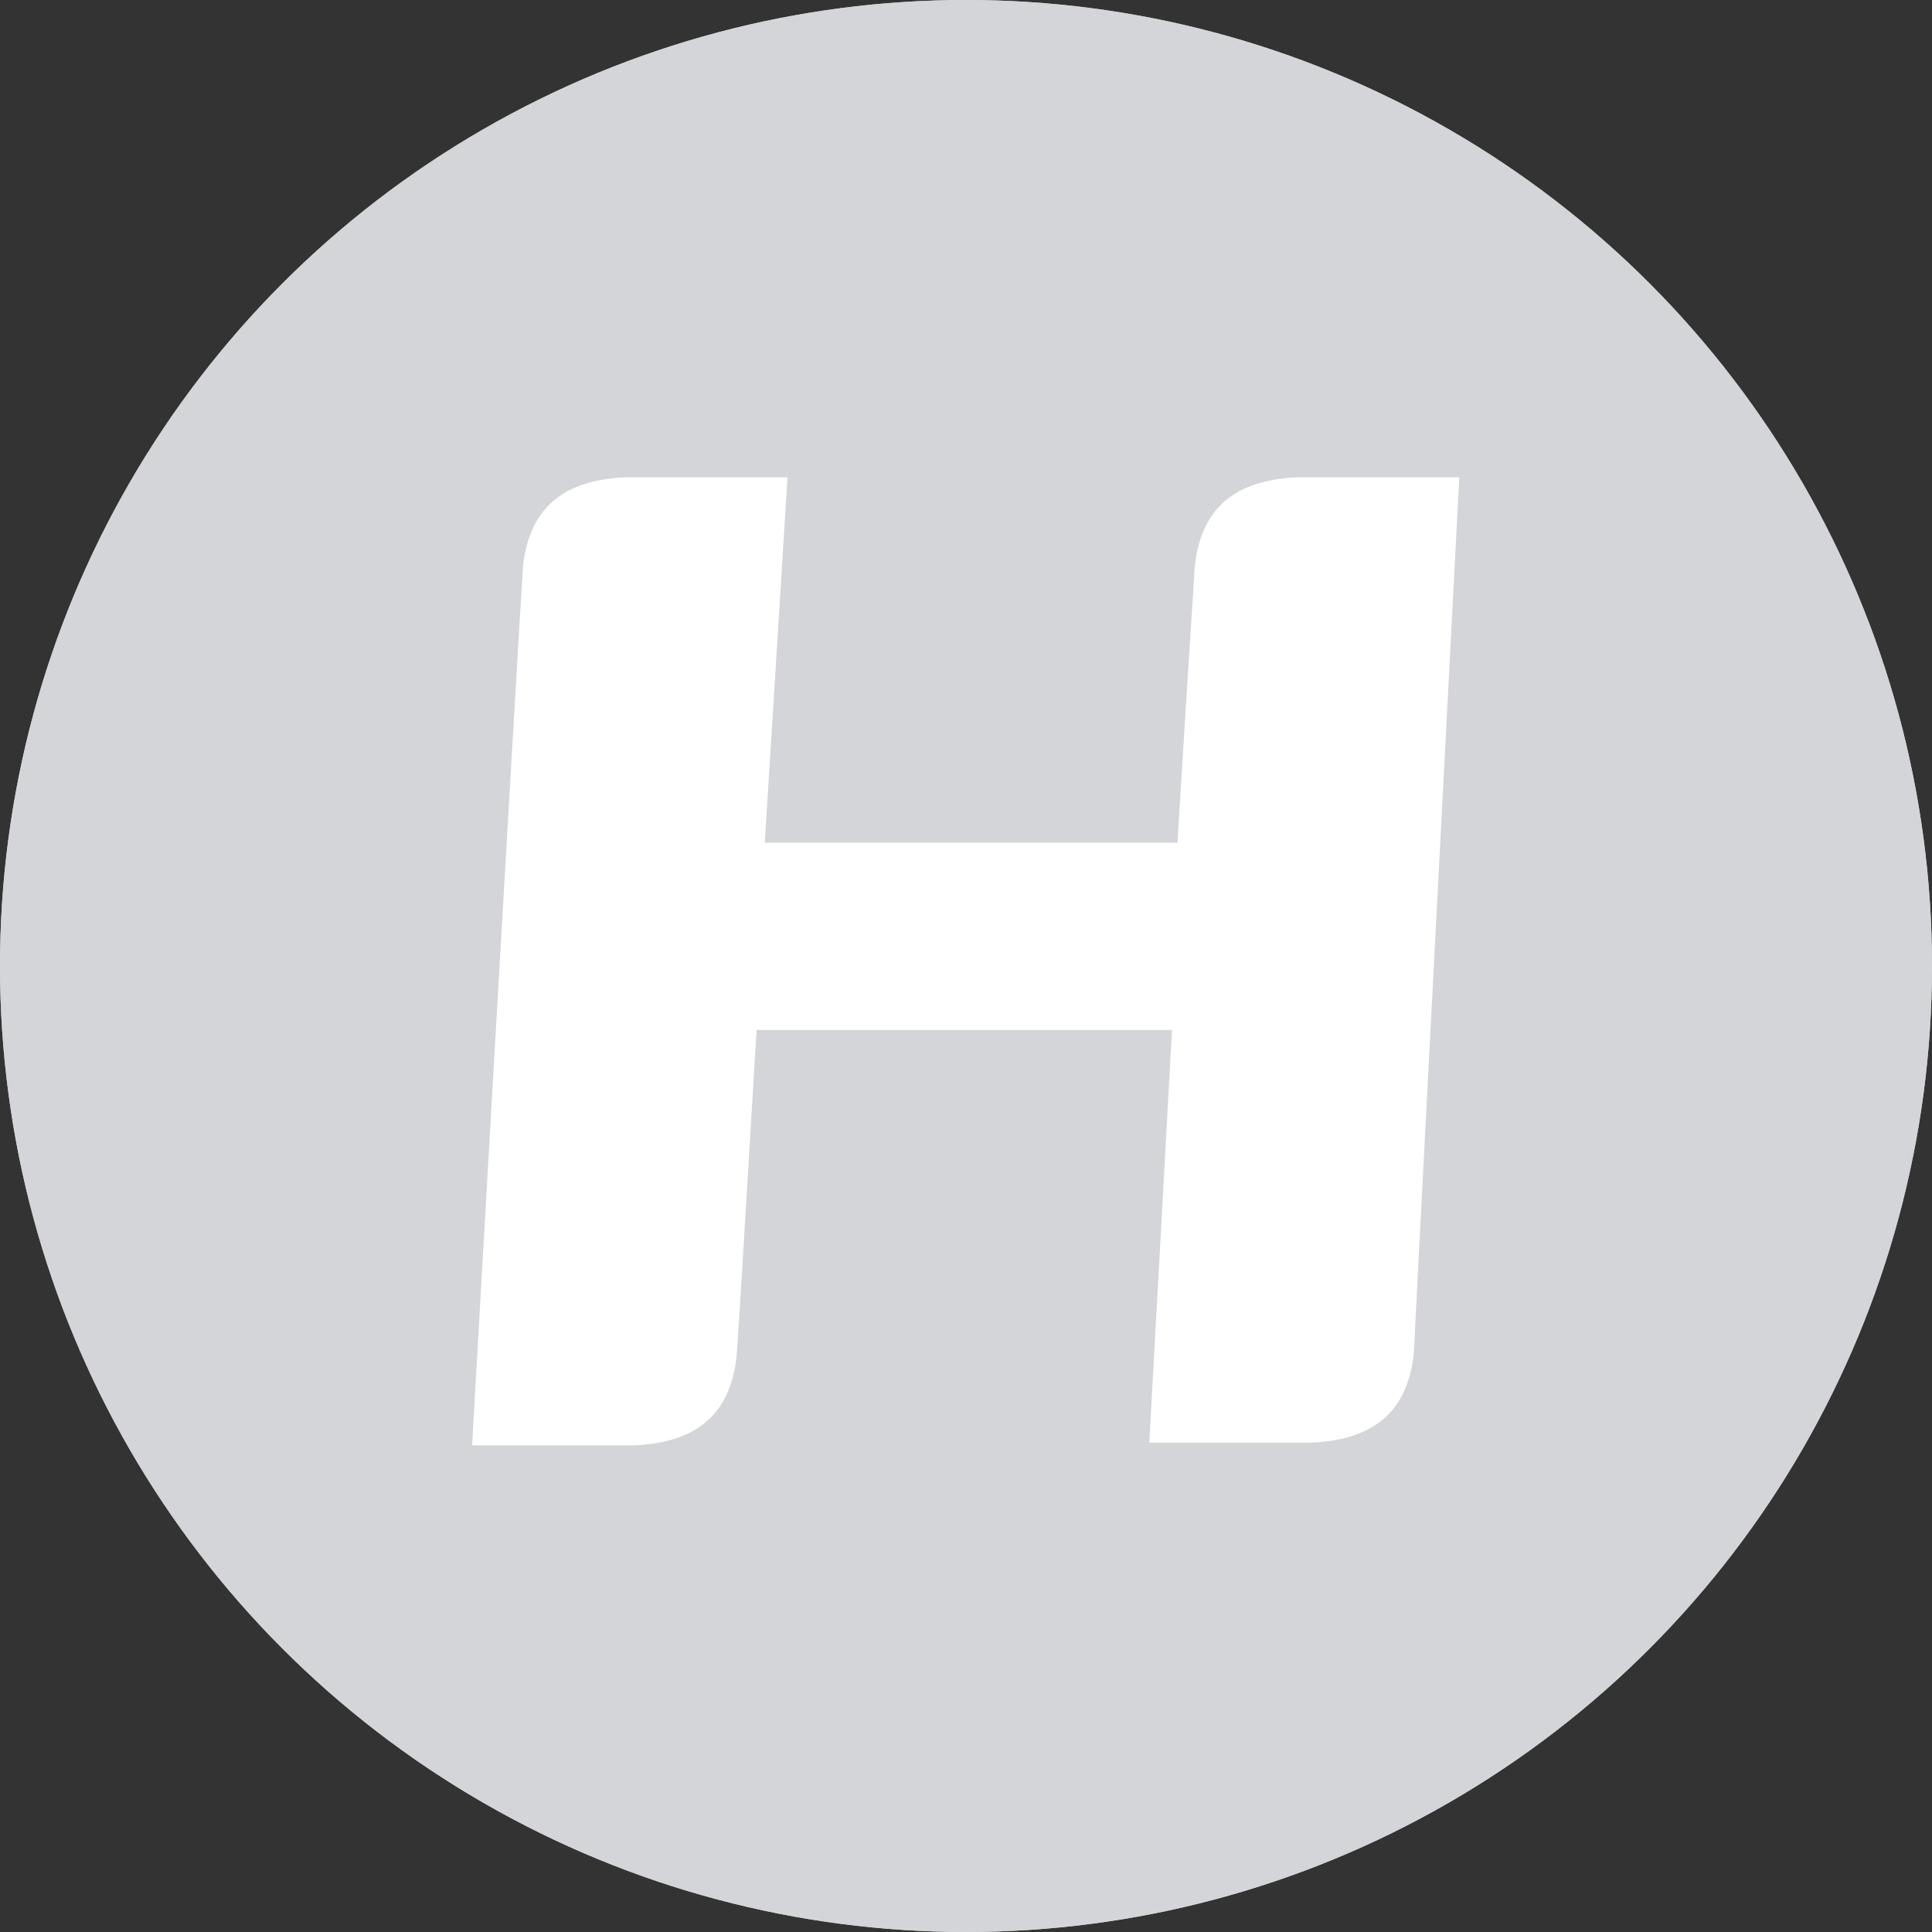 <svg viewBox="0 0 64 64" xmlns="http://www.w3.org/2000/svg">
  <rect x="0" y="0" width="64" height="64" fill="#333333" stroke="none"/>
  <defs></defs>
  <g fill="none" fill-rule="evenodd" transform="matrix(0.32, 0, 0, 0.32, 0, 0)" style="">
    <g>
      <linearGradient id="SVGID_1_" gradientUnits="userSpaceOnUse" x1="0" y1="100" x2="200" y2="100">
        <stop offset="0" style="stop-color:#d3d5d8"></stop>
        <stop offset="1" style="stop-color:#d3d5d8"></stop>
      </linearGradient>
      <circle cx="100" cy="100" r="100" style="fill: rgb(211, 213, 216);"></circle>
      <linearGradient id="SVGID_2_" gradientUnits="userSpaceOnUse" x1="100" y1="200" x2="100" y2="0">
        <stop offset="0" style="stop-color:#d3d5d8"></stop>
        <stop offset="1" style="stop-color:#dee0e3"></stop>
      </linearGradient>
      <circle cx="100" cy="100" r="100" style="fill: rgb(211, 213, 216);"></circle>
    </g>
    <g style="" transform="matrix(0.941, 0, 0, 0.941, 5.866, 5.84)">
      <path fill="#FFFFFF" d="M136.5,46.3c-6.9,0.3-10.6,3.4-11.3,9.8c-0.1,2-0.8,12.2-1.9,30.4H77.9l2.5-40.2c-10.7,0-16.7,0-17.8,0
			c-6.9,0.3-10.6,3.4-11.3,9.8c-0.4,6.4-2.3,38.7-5.6,96.7c10.7,0,16.7,0,17.8,0c6.9-0.3,10.6-3.4,11.3-9.8
			c0.2-2.4,0.9-14.4,2.2-35.9h45.7l-2.5,45.4c10.7,0,16.7,0,17.8,0c6.9-0.3,10.6-3.4,11.3-9.8c0.3-6.4,2-38.5,5-96.4
			C143.6,46.3,137.7,46.3,136.5,46.3z"></path>
    </g>
  </g>
</svg>